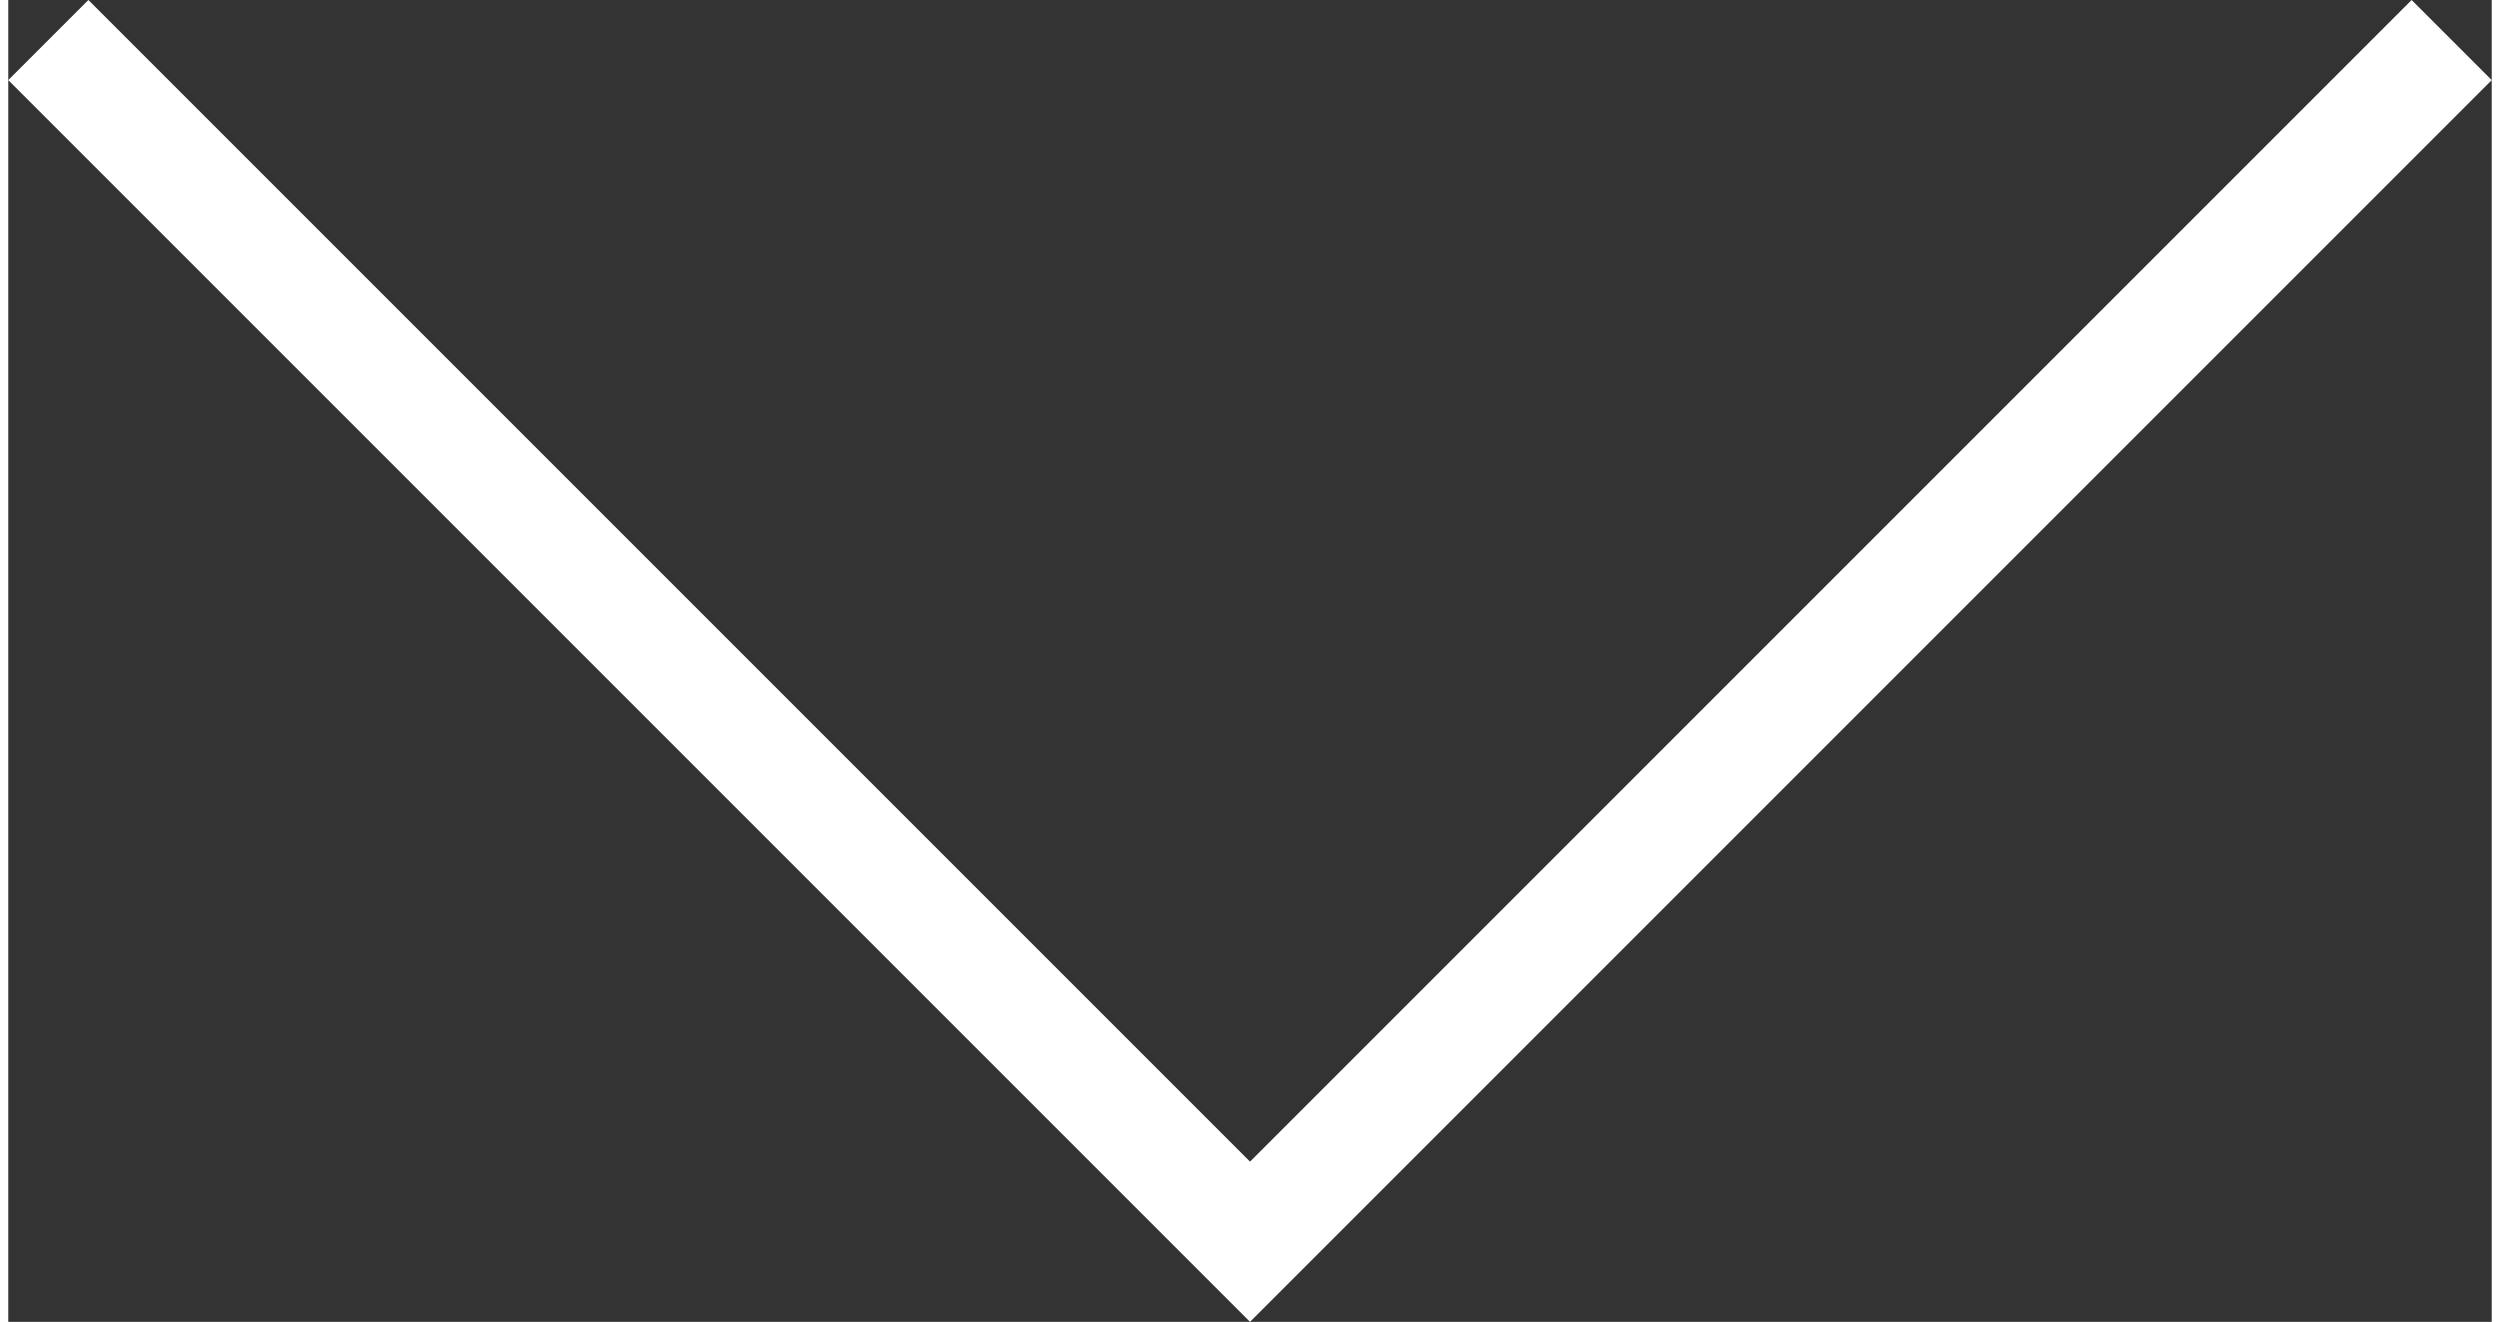 <?xml version="1.0" encoding="UTF-8"?><svg xmlns="http://www.w3.org/2000/svg" id="a628ba9a82d4ca" viewBox="0 0 87.681 46.669" aria-hidden="true" width="87px" height="46px"><rect x="0" y="0" width="87.681" height="46.669" fill="#333333" stroke="none"/><defs><linearGradient class="cerosgradient" data-cerosgradient="true" id="CerosGradient_id1d62bab8d" gradientUnits="userSpaceOnUse" x1="50%" y1="100%" x2="50%" y2="0%"><stop offset="0%" stop-color="#d1d1d1"/><stop offset="100%" stop-color="#d1d1d1"/></linearGradient><linearGradient/></defs><polyline points="86.267 1.414 43.841 43.841 1.414 1.414" fill="none" stroke="#fff" stroke-miterlimit="10" stroke-width="4"/></svg>